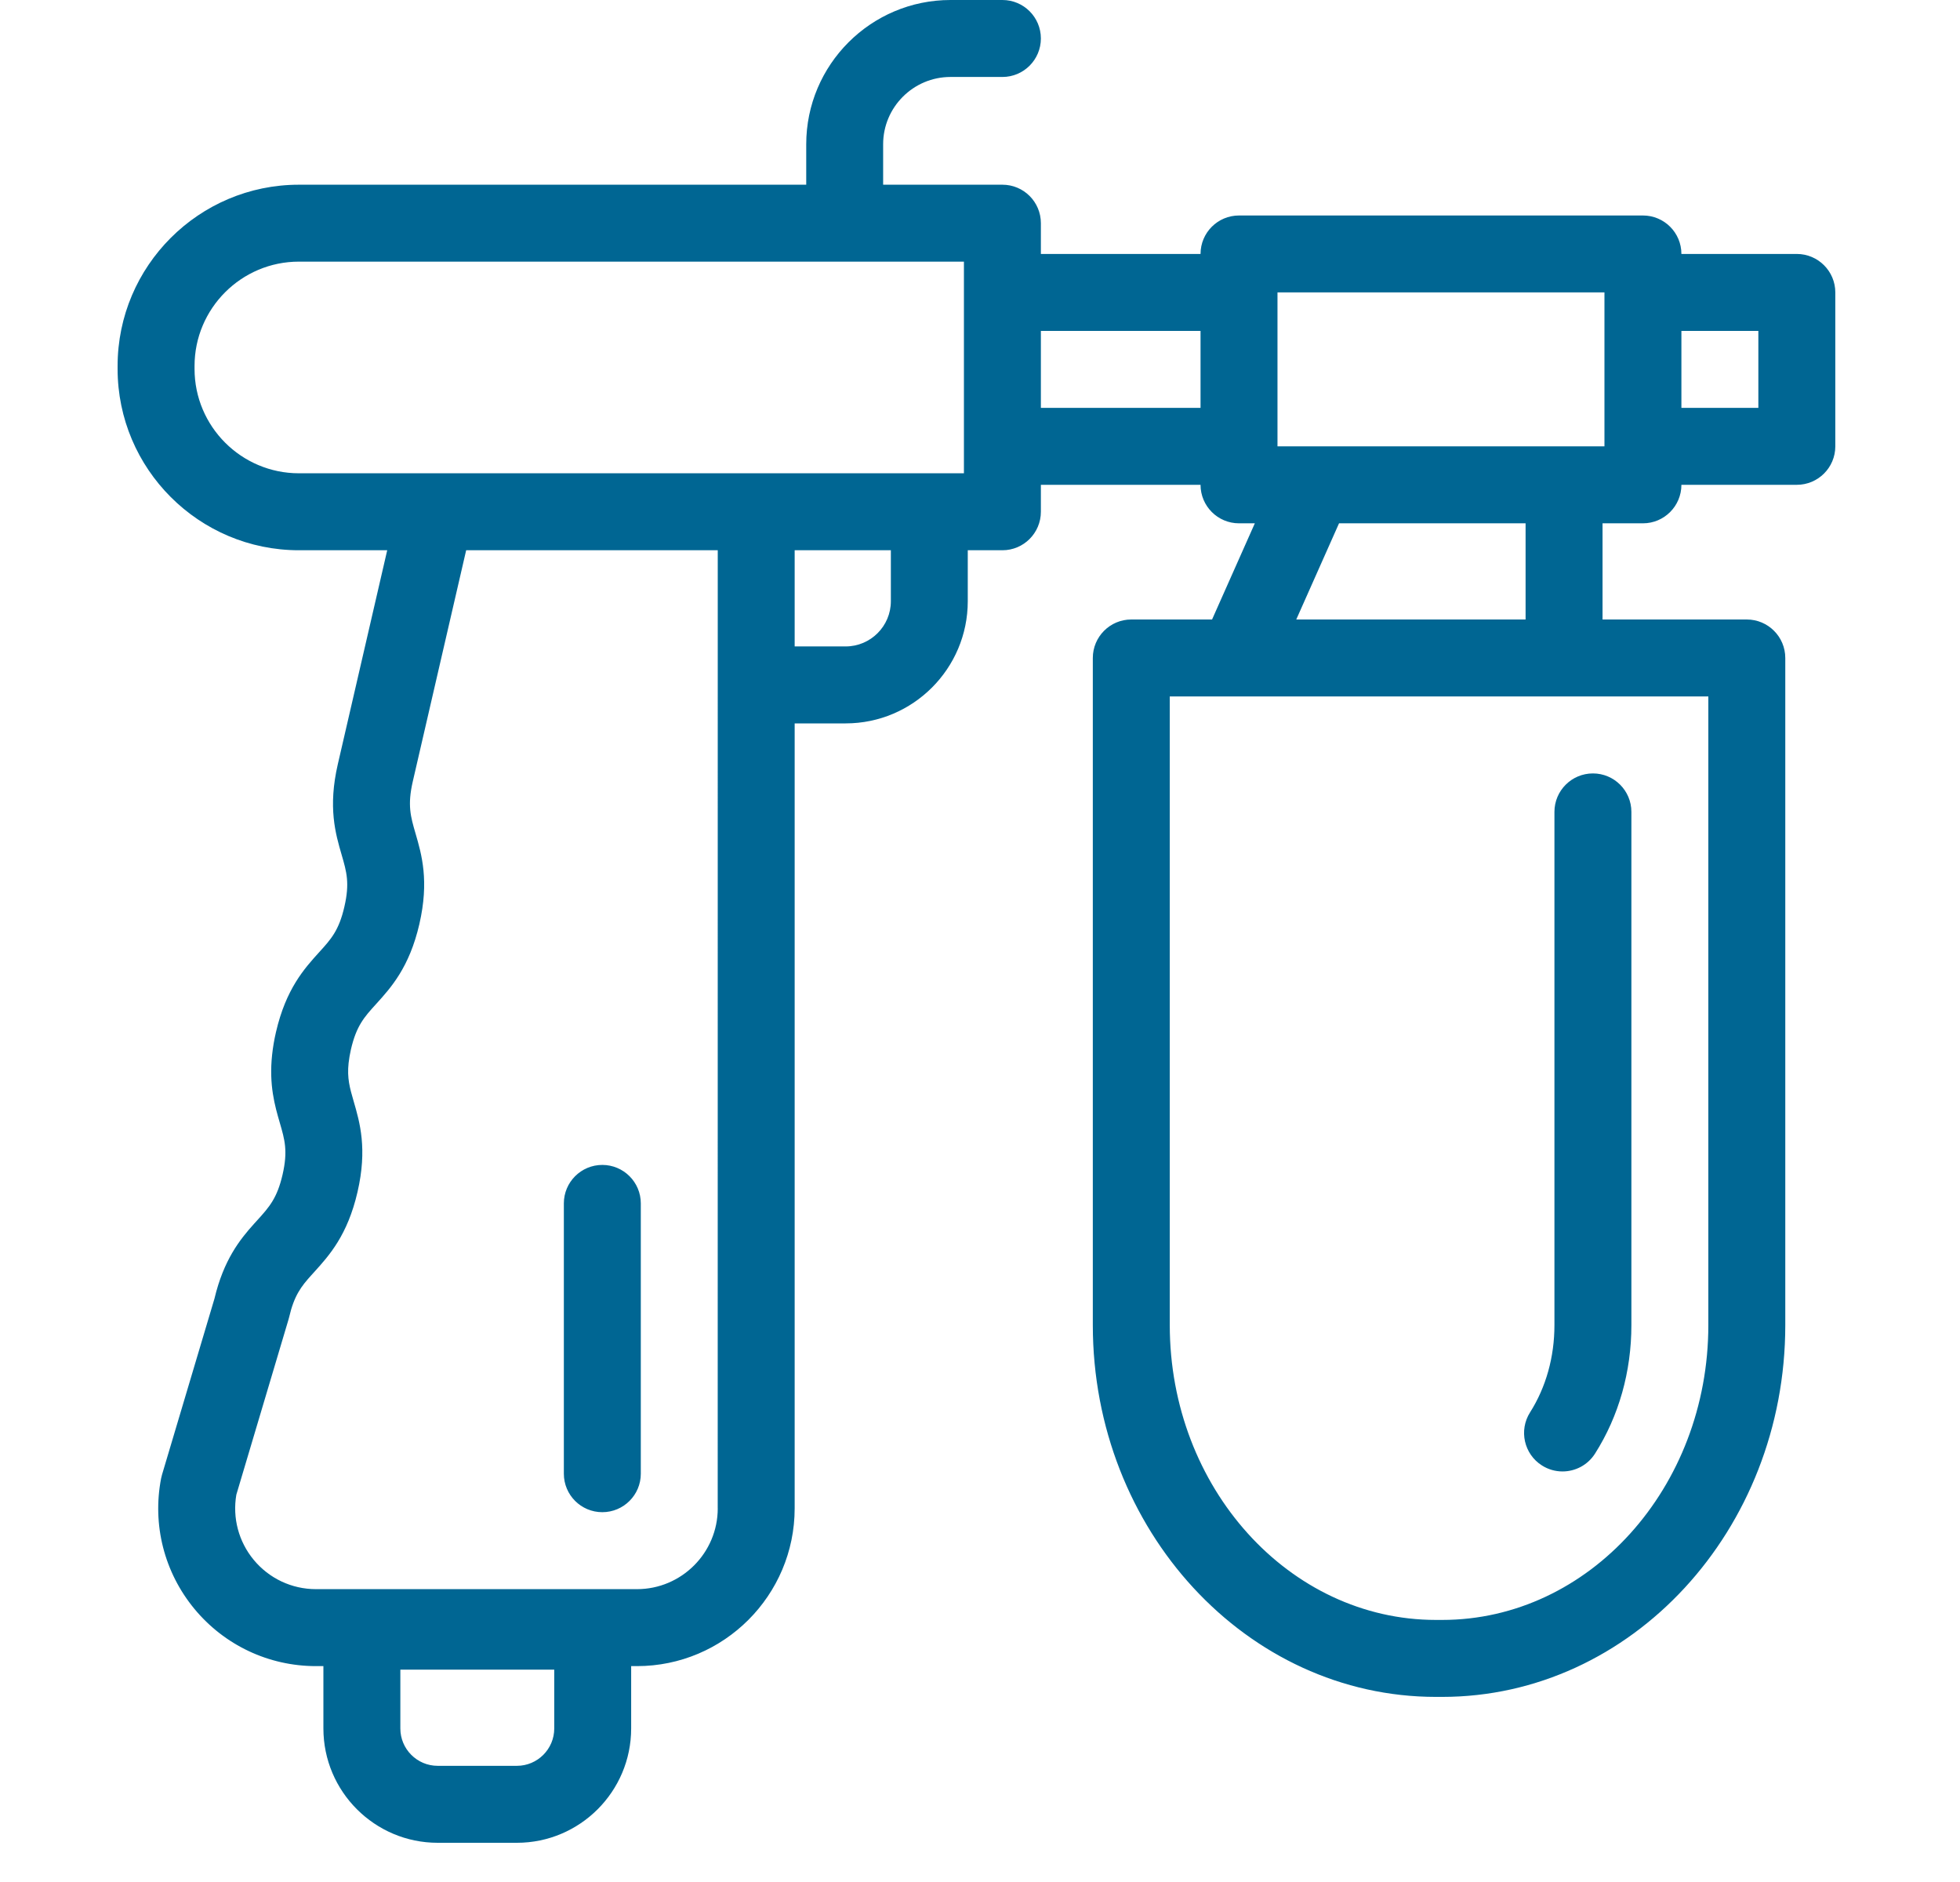 <?xml version="1.0" encoding="UTF-8"?>
<svg width="50px" height="48px" viewBox="0 0 50 48" version="1.1" xmlns="http://www.w3.org/2000/svg" xmlns:xlink="http://www.w3.org/1999/xlink">
    <!-- Generator: Sketch 53.2 (72643) - https://sketchapp.com -->
    <title>icon-7</title>
    <desc>Created with Sketch.</desc>
    <g id="Source" stroke="none" stroke-width="1" fill="none" fill-rule="evenodd">
        <g id="index" transform="translate(-1001, -2407)">
            <g id="section-4" transform="translate(120, 2022)">
                <g id="2row" transform="translate(153, 364)">
                    <g id="7" transform="translate(612, 0)">
                        <rect id="Rectangle" stroke="#DEE2E6" x="0" y="0" width="282" height="156" rx="10"></rect>
                        <path d="M155.335,58.376 C154.877,58.086 154.742,57.479 155.032,57.022 C155.439,56.38 155.654,55.611 155.654,54.796 L155.654,41.707 C155.654,41.165 156.094,40.726 156.636,40.726 C157.178,40.726 157.617,41.165 157.617,41.707 L157.617,54.796 C157.617,55.984 157.297,57.117 156.69,58.073 C156.503,58.368 156.185,58.529 155.86,58.529 C155.68,58.529 155.498,58.48 155.335,58.376 Z M131.365,59.568 C130.823,59.568 130.384,59.129 130.384,58.587 L130.384,51.692 C130.384,51.151 130.823,50.711 131.365,50.711 C131.907,50.711 132.347,51.151 132.347,51.692 L132.347,58.587 C132.347,59.129 131.907,59.568 131.365,59.568 Z M161.837,27.477 C162.379,27.477 162.819,27.917 162.819,28.458 L162.819,32.384 C162.819,32.926 162.379,33.365 161.837,33.365 L158.893,33.365 C158.893,33.907 158.454,34.347 157.912,34.347 L156.881,34.347 L156.881,36.8 L160.561,36.8 C161.103,36.8 161.543,37.24 161.543,37.782 L161.543,54.796 C161.543,60.025 157.616,64.279 152.789,64.279 L152.632,64.279 C147.805,64.279 143.878,60.025 143.878,54.796 L143.878,37.782 C143.878,37.24 144.317,36.8 144.859,36.8 L146.92,36.8 L148.011,34.347 L147.607,34.347 C147.065,34.347 146.626,33.907 146.626,33.365 L142.553,33.365 L142.553,34.052 C142.553,34.594 142.114,35.034 141.572,35.034 L140.688,35.034 L140.688,36.334 C140.688,38.052 139.291,39.45 137.573,39.45 L136.272,39.45 L136.272,59.47 C136.272,61.689 134.467,63.494 132.249,63.494 L132.101,63.494 L132.101,65.084 C132.101,66.692 130.794,68 129.186,68 L127.166,68 C125.558,68 124.25,66.692 124.25,65.084 L124.25,63.494 L124.061,63.494 C122.855,63.494 121.724,62.96 120.957,62.031 C120.19,61.101 119.881,59.889 120.11,58.706 C120.116,58.674 120.124,58.643 120.133,58.612 L121.47,54.125 C121.705,53.135 122.116,52.617 122.484,52.209 L122.567,52.118 C122.869,51.784 123.068,51.563 123.208,50.96 C123.347,50.355 123.264,50.07 123.138,49.637 C123.013,49.208 122.858,48.674 122.942,47.899 C122.962,47.712 122.995,47.518 123.04,47.324 C123.295,46.22 123.765,45.702 124.142,45.286 C124.445,44.953 124.646,44.732 124.785,44.127 C124.925,43.523 124.842,43.237 124.716,42.804 C124.559,42.265 124.363,41.594 124.618,40.49 L125.878,35.034 L123.625,35.034 C121.075,35.034 119,32.959 119,30.409 L119,30.335 C119,27.785 121.075,25.711 123.625,25.711 L136.567,25.711 L136.567,24.68 C136.567,22.651 138.217,21 140.247,21 L141.572,21 C142.114,21 142.553,21.439 142.553,21.981 C142.553,22.523 142.114,22.963 141.572,22.963 L140.247,22.963 C139.3,22.963 138.529,23.733 138.529,24.68 L138.529,25.711 L141.572,25.711 C142.114,25.711 142.553,26.15 142.553,26.692 L142.553,27.477 L146.626,27.477 C146.626,26.935 147.065,26.496 147.607,26.496 L157.912,26.496 C158.454,26.496 158.893,26.935 158.893,27.477 L161.837,27.477 Z M130.139,65.084 L130.139,65.084 L130.139,63.584 L126.213,63.584 L126.213,65.084 C126.213,65.61 126.64,66.037 127.166,66.037 L129.186,66.037 C129.711,66.037 130.139,65.61 130.139,65.084 Z M134.31,59.47 L134.309,59.47 L134.31,35.034 L127.892,35.034 L126.53,40.932 C126.391,41.537 126.474,41.823 126.6,42.256 C126.757,42.795 126.952,43.466 126.698,44.569 C126.443,45.673 125.973,46.19 125.596,46.606 C125.292,46.94 125.092,47.161 124.952,47.766 C124.925,47.885 124.905,48.002 124.893,48.111 C124.851,48.499 124.923,48.746 125.022,49.088 C125.179,49.628 125.375,50.298 125.12,51.402 C124.866,52.503 124.398,53.02 124.022,53.436 L123.944,53.522 C123.683,53.811 123.504,54.041 123.375,54.598 C123.37,54.618 123.365,54.638 123.359,54.657 L122.029,59.122 C121.928,59.714 122.087,60.317 122.471,60.782 C122.864,61.258 123.443,61.531 124.061,61.531 L132.249,61.531 C133.385,61.531 134.31,60.606 134.31,59.47 Z M138.726,36.334 L138.726,35.034 L136.272,35.034 L136.272,37.487 L137.573,37.487 C138.208,37.487 138.726,36.97 138.726,36.334 Z M140.59,33.071 L140.59,27.673 L123.625,27.673 C122.157,27.673 120.963,28.867 120.963,30.335 L120.963,30.409 C120.963,31.877 122.157,33.071 123.625,33.071 L140.59,33.071 Z M146.626,31.403 L146.626,29.44 L142.553,29.44 L142.553,31.403 L146.626,31.403 Z M159.58,38.763 L145.841,38.763 L145.841,54.796 C145.841,58.943 148.887,62.316 152.632,62.316 L152.789,62.316 C156.534,62.316 159.58,58.943 159.58,54.796 L159.58,38.763 Z M149.068,36.8 L154.918,36.8 L154.918,34.347 L150.159,34.347 L149.068,36.8 Z M156.93,32.384 L156.93,28.458 L148.589,28.458 L148.589,32.384 L156.93,32.384 Z M160.856,31.403 L160.856,29.44 L158.893,29.44 L158.893,31.403 L160.856,31.403 Z" id="icon-7" fill="#006693"></path>
                    </g>
                </g>
            </g>
        </g>
    </g>
</svg>